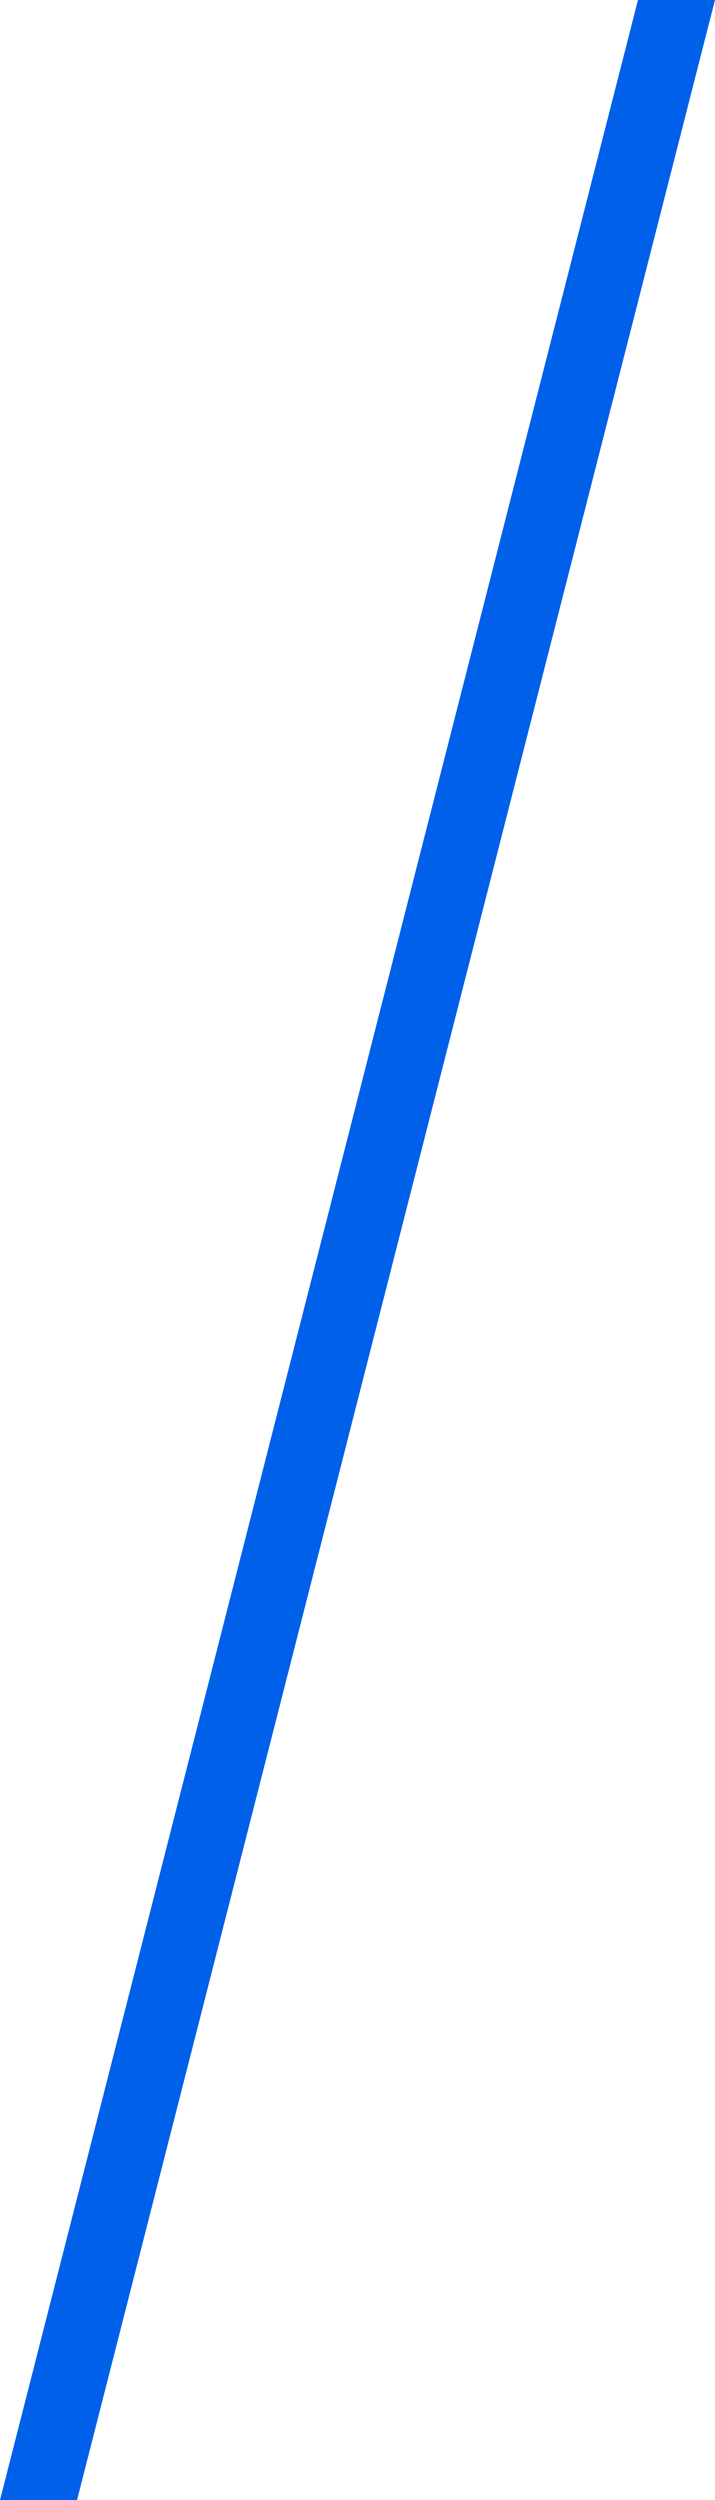 <svg xmlns="http://www.w3.org/2000/svg" xmlns:xlink="http://www.w3.org/1999/xlink" id="Layer_1" x="0px" y="0px" width="218.1px" height="761.8px" viewBox="0 0 218.1 761.8" style="enable-background:new 0 0 218.1 761.8;" xml:space="preserve"> <polygon style="fill:#0160EA;" points="194.6,0 0,761.8 23.5,761.8 218.1,0 "></polygon> </svg>